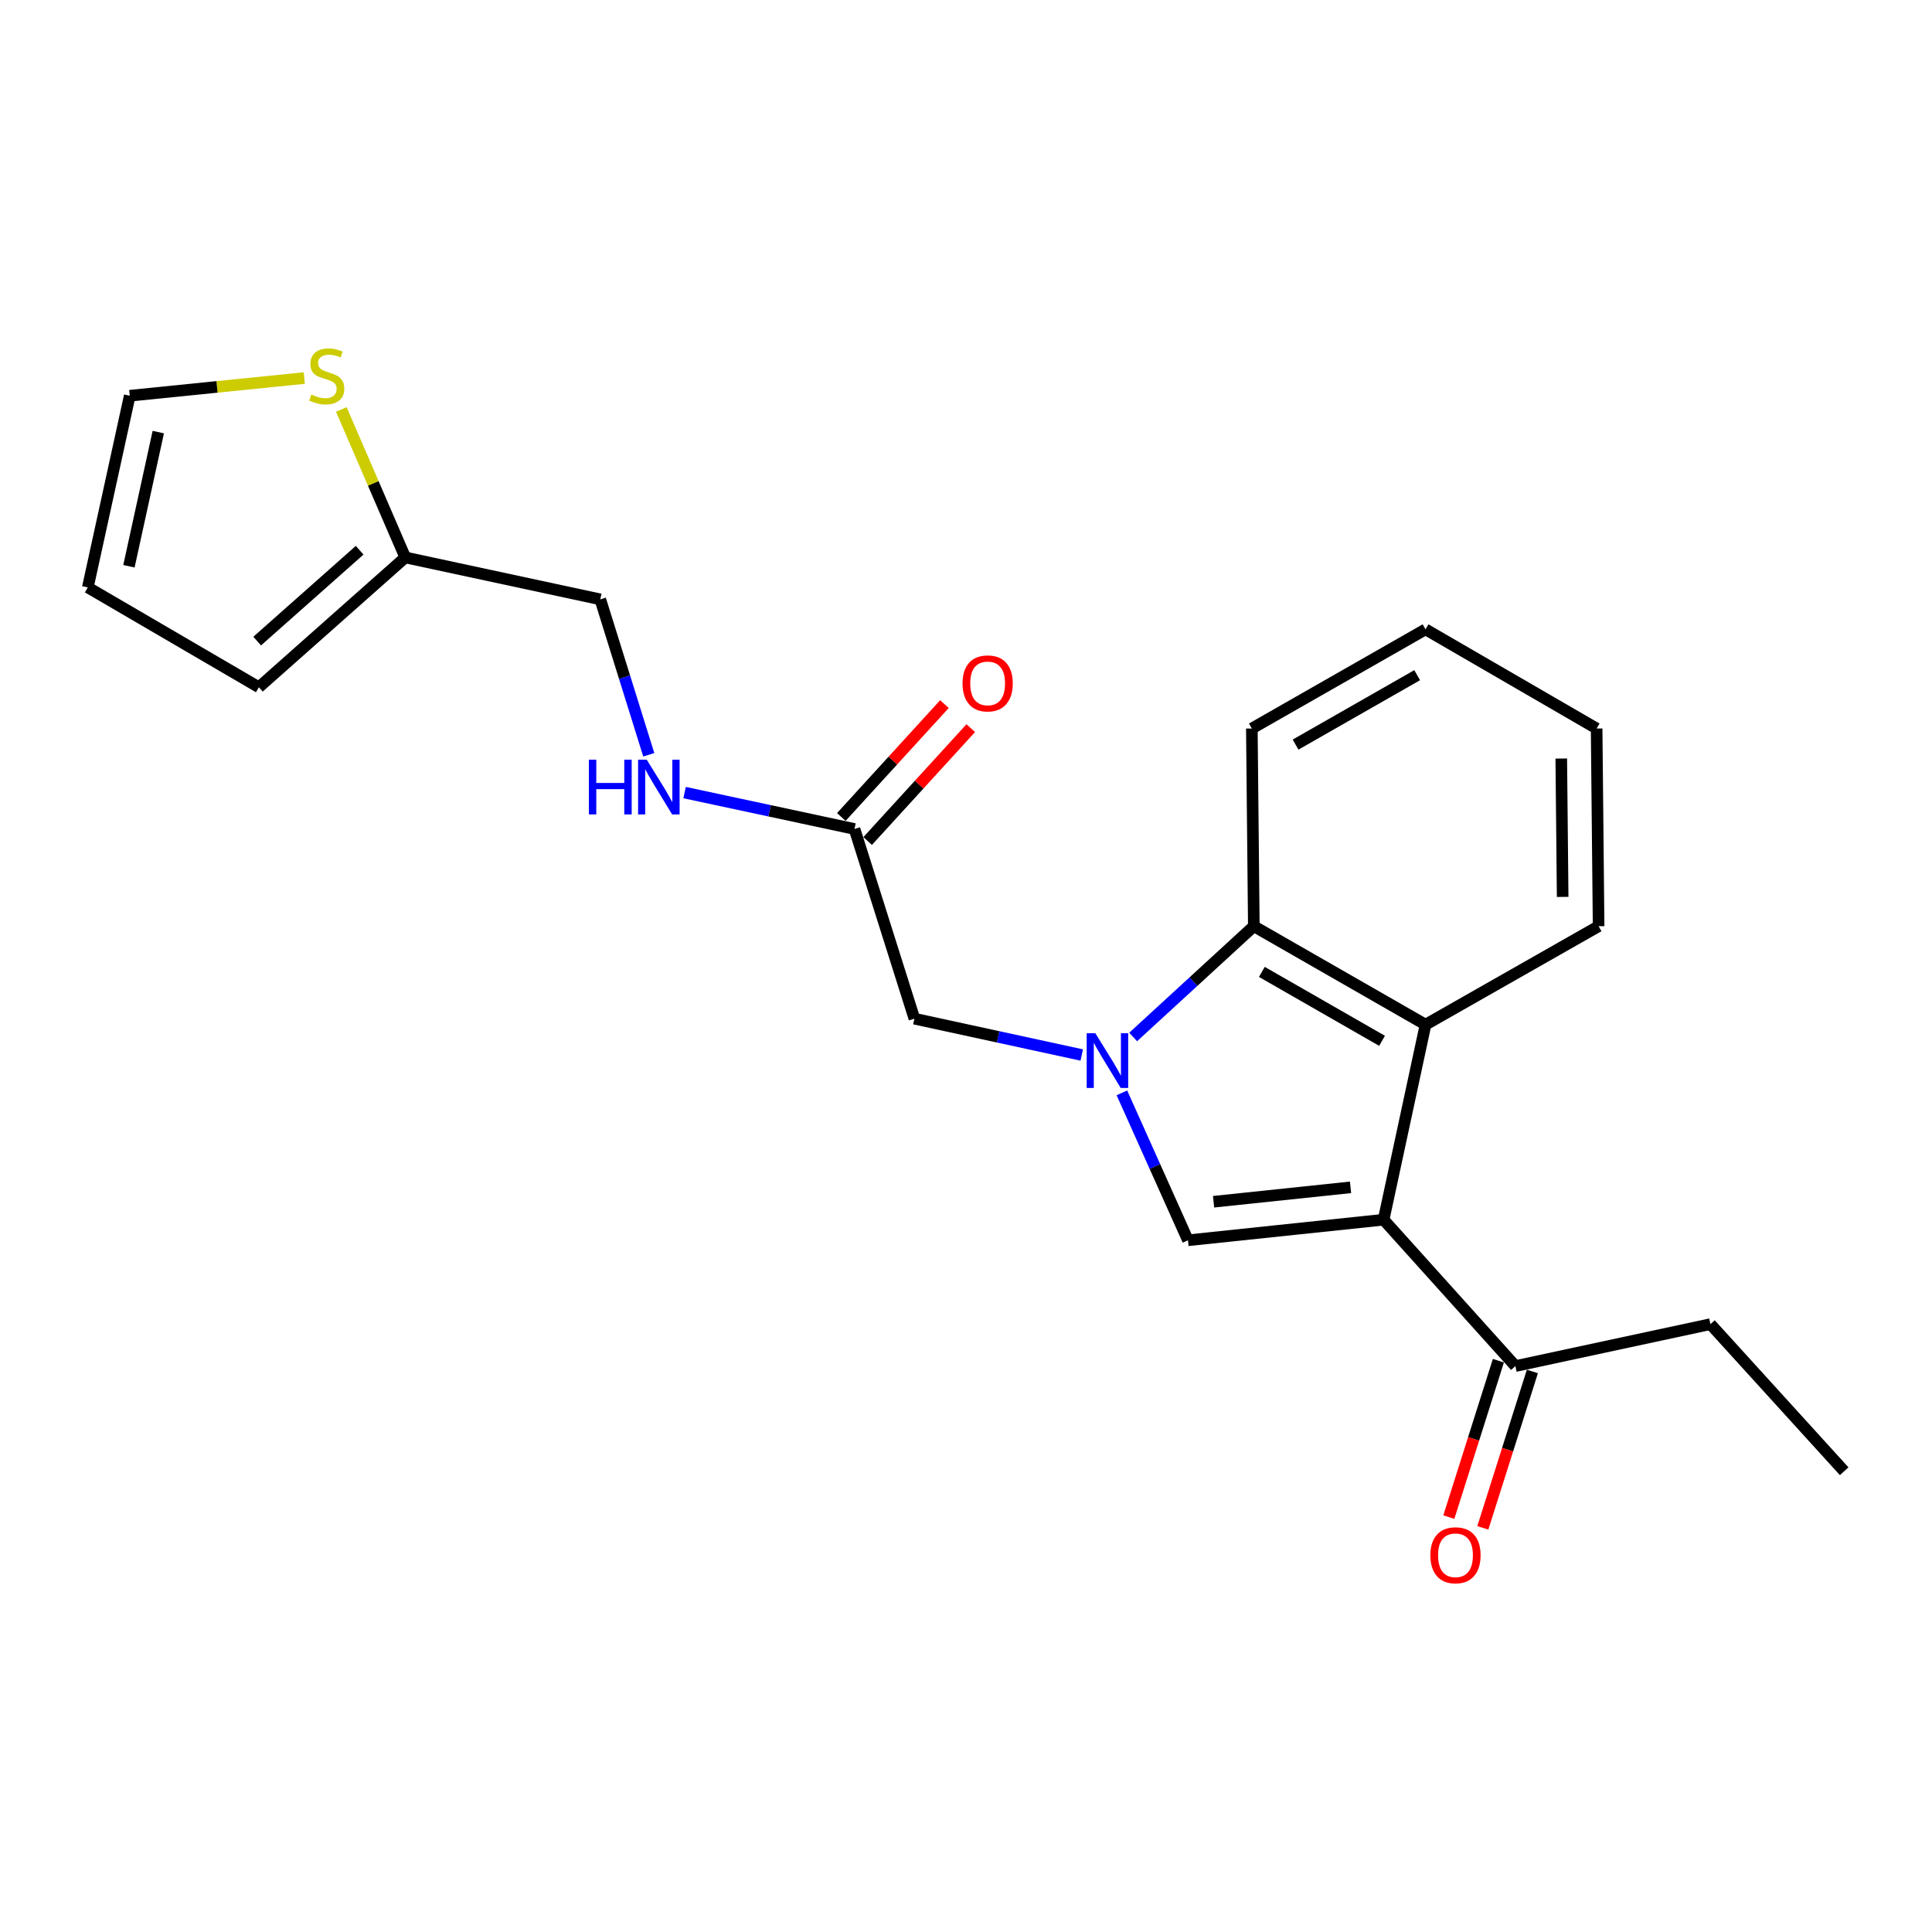 <?xml version='1.0' encoding='iso-8859-1'?>
<svg version='1.1' baseProfile='full'
              xmlns='http://www.w3.org/2000/svg'
                      xmlns:rdkit='http://www.rdkit.org/xml'
                      xmlns:xlink='http://www.w3.org/1999/xlink'
                  xml:space='preserve'
width='1000px' height='1000px' viewBox='0 0 1000 1000'>
<!-- END OF HEADER -->
<rect style='opacity:1.0;fill:#FFFFFF;stroke:none' width='1000' height='1000' x='0' y='0'> </rect>
<path class='bond-1' d='M 580.694,565.666 L 597.792,603.818' style='fill:none;fill-rule:evenodd;stroke:#0000FF;stroke-width:6px;stroke-linecap:butt;stroke-linejoin:miter;stroke-opacity:1' />
<path class='bond-1' d='M 597.792,603.818 L 614.89,641.97' style='fill:none;fill-rule:evenodd;stroke:#000000;stroke-width:6px;stroke-linecap:butt;stroke-linejoin:miter;stroke-opacity:1' />
<path class='bond-3' d='M 586.518,536.738 L 617.747,508.069' style='fill:none;fill-rule:evenodd;stroke:#0000FF;stroke-width:6px;stroke-linecap:butt;stroke-linejoin:miter;stroke-opacity:1' />
<path class='bond-3' d='M 617.747,508.069 L 648.976,479.401' style='fill:none;fill-rule:evenodd;stroke:#000000;stroke-width:6px;stroke-linecap:butt;stroke-linejoin:miter;stroke-opacity:1' />
<path class='bond-4' d='M 559.911,546.071 L 516.603,536.668' style='fill:none;fill-rule:evenodd;stroke:#0000FF;stroke-width:6px;stroke-linecap:butt;stroke-linejoin:miter;stroke-opacity:1' />
<path class='bond-4' d='M 516.603,536.668 L 473.295,527.265' style='fill:none;fill-rule:evenodd;stroke:#000000;stroke-width:6px;stroke-linecap:butt;stroke-linejoin:miter;stroke-opacity:1' />
<path class='bond-0' d='M 716.155,631.319 L 614.89,641.97' style='fill:none;fill-rule:evenodd;stroke:#000000;stroke-width:6px;stroke-linecap:butt;stroke-linejoin:miter;stroke-opacity:1' />
<path class='bond-0' d='M 699.035,614.565 L 628.149,622.021' style='fill:none;fill-rule:evenodd;stroke:#000000;stroke-width:6px;stroke-linecap:butt;stroke-linejoin:miter;stroke-opacity:1' />
<path class='bond-5' d='M 716.155,631.319 L 784.359,707.078' style='fill:none;fill-rule:evenodd;stroke:#000000;stroke-width:6px;stroke-linecap:butt;stroke-linejoin:miter;stroke-opacity:1' />
<path class='bond-22' d='M 716.155,631.319 L 737.857,530.361' style='fill:none;fill-rule:evenodd;stroke:#000000;stroke-width:6px;stroke-linecap:butt;stroke-linejoin:miter;stroke-opacity:1' />
<path class='bond-2' d='M 737.857,530.361 L 648.976,479.401' style='fill:none;fill-rule:evenodd;stroke:#000000;stroke-width:6px;stroke-linecap:butt;stroke-linejoin:miter;stroke-opacity:1' />
<path class='bond-2' d='M 715.347,538.726 L 653.13,503.053' style='fill:none;fill-rule:evenodd;stroke:#000000;stroke-width:6px;stroke-linecap:butt;stroke-linejoin:miter;stroke-opacity:1' />
<path class='bond-16' d='M 737.857,530.361 L 827.436,479.401' style='fill:none;fill-rule:evenodd;stroke:#000000;stroke-width:6px;stroke-linecap:butt;stroke-linejoin:miter;stroke-opacity:1' />
<path class='bond-17' d='M 648.976,479.401 L 647.951,377.08' style='fill:none;fill-rule:evenodd;stroke:#000000;stroke-width:6px;stroke-linecap:butt;stroke-linejoin:miter;stroke-opacity:1' />
<path class='bond-6' d='M 473.295,527.265 L 442.284,429.086' style='fill:none;fill-rule:evenodd;stroke:#000000;stroke-width:6px;stroke-linecap:butt;stroke-linejoin:miter;stroke-opacity:1' />
<path class='bond-14' d='M 775.563,704.292 L 762.738,744.769' style='fill:none;fill-rule:evenodd;stroke:#000000;stroke-width:6px;stroke-linecap:butt;stroke-linejoin:miter;stroke-opacity:1' />
<path class='bond-14' d='M 762.738,744.769 L 749.913,785.247' style='fill:none;fill-rule:evenodd;stroke:#FF0000;stroke-width:6px;stroke-linecap:butt;stroke-linejoin:miter;stroke-opacity:1' />
<path class='bond-14' d='M 793.154,709.865 L 780.329,750.343' style='fill:none;fill-rule:evenodd;stroke:#000000;stroke-width:6px;stroke-linecap:butt;stroke-linejoin:miter;stroke-opacity:1' />
<path class='bond-14' d='M 780.329,750.343 L 767.504,790.821' style='fill:none;fill-rule:evenodd;stroke:#FF0000;stroke-width:6px;stroke-linecap:butt;stroke-linejoin:miter;stroke-opacity:1' />
<path class='bond-18' d='M 784.359,707.078 L 885.316,685.376' style='fill:none;fill-rule:evenodd;stroke:#000000;stroke-width:6px;stroke-linecap:butt;stroke-linejoin:miter;stroke-opacity:1' />
<path class='bond-9' d='M 442.284,429.086 L 398.315,419.663' style='fill:none;fill-rule:evenodd;stroke:#000000;stroke-width:6px;stroke-linecap:butt;stroke-linejoin:miter;stroke-opacity:1' />
<path class='bond-9' d='M 398.315,419.663 L 354.347,410.24' style='fill:none;fill-rule:evenodd;stroke:#0000FF;stroke-width:6px;stroke-linecap:butt;stroke-linejoin:miter;stroke-opacity:1' />
<path class='bond-13' d='M 449.095,435.309 L 475.779,406.101' style='fill:none;fill-rule:evenodd;stroke:#000000;stroke-width:6px;stroke-linecap:butt;stroke-linejoin:miter;stroke-opacity:1' />
<path class='bond-13' d='M 475.779,406.101 L 502.462,376.894' style='fill:none;fill-rule:evenodd;stroke:#FF0000;stroke-width:6px;stroke-linecap:butt;stroke-linejoin:miter;stroke-opacity:1' />
<path class='bond-13' d='M 435.472,422.863 L 462.155,393.655' style='fill:none;fill-rule:evenodd;stroke:#000000;stroke-width:6px;stroke-linecap:butt;stroke-linejoin:miter;stroke-opacity:1' />
<path class='bond-13' d='M 462.155,393.655 L 488.839,364.447' style='fill:none;fill-rule:evenodd;stroke:#FF0000;stroke-width:6px;stroke-linecap:butt;stroke-linejoin:miter;stroke-opacity:1' />
<path class='bond-7' d='M 176.667,211.939 L 193.217,250.233' style='fill:none;fill-rule:evenodd;stroke:#CCCC00;stroke-width:6px;stroke-linecap:butt;stroke-linejoin:miter;stroke-opacity:1' />
<path class='bond-7' d='M 193.217,250.233 L 209.767,288.526' style='fill:none;fill-rule:evenodd;stroke:#000000;stroke-width:6px;stroke-linecap:butt;stroke-linejoin:miter;stroke-opacity:1' />
<path class='bond-10' d='M 157.487,195.678 L 112.322,200.255' style='fill:none;fill-rule:evenodd;stroke:#CCCC00;stroke-width:6px;stroke-linecap:butt;stroke-linejoin:miter;stroke-opacity:1' />
<path class='bond-10' d='M 112.322,200.255 L 67.157,204.832' style='fill:none;fill-rule:evenodd;stroke:#000000;stroke-width:6px;stroke-linecap:butt;stroke-linejoin:miter;stroke-opacity:1' />
<path class='bond-8' d='M 209.767,288.526 L 310.704,310.229' style='fill:none;fill-rule:evenodd;stroke:#000000;stroke-width:6px;stroke-linecap:butt;stroke-linejoin:miter;stroke-opacity:1' />
<path class='bond-11' d='M 209.767,288.526 L 133.987,355.715' style='fill:none;fill-rule:evenodd;stroke:#000000;stroke-width:6px;stroke-linecap:butt;stroke-linejoin:miter;stroke-opacity:1' />
<path class='bond-11' d='M 186.158,284.797 L 133.112,331.83' style='fill:none;fill-rule:evenodd;stroke:#000000;stroke-width:6px;stroke-linecap:butt;stroke-linejoin:miter;stroke-opacity:1' />
<path class='bond-15' d='M 335.806,390.679 L 323.255,350.454' style='fill:none;fill-rule:evenodd;stroke:#0000FF;stroke-width:6px;stroke-linecap:butt;stroke-linejoin:miter;stroke-opacity:1' />
<path class='bond-15' d='M 323.255,350.454 L 310.704,310.229' style='fill:none;fill-rule:evenodd;stroke:#000000;stroke-width:6px;stroke-linecap:butt;stroke-linejoin:miter;stroke-opacity:1' />
<path class='bond-24' d='M 67.157,204.832 L 45.455,304.037' style='fill:none;fill-rule:evenodd;stroke:#000000;stroke-width:6px;stroke-linecap:butt;stroke-linejoin:miter;stroke-opacity:1' />
<path class='bond-24' d='M 81.928,223.657 L 66.737,293.1' style='fill:none;fill-rule:evenodd;stroke:#000000;stroke-width:6px;stroke-linecap:butt;stroke-linejoin:miter;stroke-opacity:1' />
<path class='bond-12' d='M 133.987,355.715 L 45.455,304.037' style='fill:none;fill-rule:evenodd;stroke:#000000;stroke-width:6px;stroke-linecap:butt;stroke-linejoin:miter;stroke-opacity:1' />
<path class='bond-23' d='M 827.436,479.401 L 826.411,377.08' style='fill:none;fill-rule:evenodd;stroke:#000000;stroke-width:6px;stroke-linecap:butt;stroke-linejoin:miter;stroke-opacity:1' />
<path class='bond-23' d='M 808.83,464.237 L 808.113,392.613' style='fill:none;fill-rule:evenodd;stroke:#000000;stroke-width:6px;stroke-linecap:butt;stroke-linejoin:miter;stroke-opacity:1' />
<path class='bond-21' d='M 647.951,377.08 L 737.857,325.75' style='fill:none;fill-rule:evenodd;stroke:#000000;stroke-width:6px;stroke-linecap:butt;stroke-linejoin:miter;stroke-opacity:1' />
<path class='bond-21' d='M 670.586,385.405 L 733.521,349.474' style='fill:none;fill-rule:evenodd;stroke:#000000;stroke-width:6px;stroke-linecap:butt;stroke-linejoin:miter;stroke-opacity:1' />
<path class='bond-20' d='M 885.316,685.376 L 954.545,761.514' style='fill:none;fill-rule:evenodd;stroke:#000000;stroke-width:6px;stroke-linecap:butt;stroke-linejoin:miter;stroke-opacity:1' />
<path class='bond-19' d='M 826.411,377.08 L 737.857,325.75' style='fill:none;fill-rule:evenodd;stroke:#000000;stroke-width:6px;stroke-linecap:butt;stroke-linejoin:miter;stroke-opacity:1' />
<path  class='atom-0' d='M 566.947 534.798
L 576.227 549.798
Q 577.147 551.278, 578.627 553.958
Q 580.107 556.638, 580.187 556.798
L 580.187 534.798
L 583.947 534.798
L 583.947 563.118
L 580.067 563.118
L 570.107 546.718
Q 568.947 544.798, 567.707 542.598
Q 566.507 540.398, 566.147 539.718
L 566.147 563.118
L 562.467 563.118
L 562.467 534.798
L 566.947 534.798
' fill='#0000FF'/>
<path  class='atom-8' d='M 161.13 204.219
Q 161.45 204.339, 162.77 204.899
Q 164.09 205.459, 165.53 205.819
Q 167.01 206.139, 168.45 206.139
Q 171.13 206.139, 172.69 204.859
Q 174.25 203.539, 174.25 201.259
Q 174.25 199.699, 173.45 198.739
Q 172.69 197.779, 171.49 197.259
Q 170.29 196.739, 168.29 196.139
Q 165.77 195.379, 164.25 194.659
Q 162.77 193.939, 161.69 192.419
Q 160.65 190.899, 160.65 188.339
Q 160.65 184.779, 163.05 182.579
Q 165.49 180.379, 170.29 180.379
Q 173.57 180.379, 177.29 181.939
L 176.37 185.019
Q 172.97 183.619, 170.41 183.619
Q 167.65 183.619, 166.13 184.779
Q 164.61 185.899, 164.65 187.859
Q 164.65 189.379, 165.41 190.299
Q 166.21 191.219, 167.33 191.739
Q 168.49 192.259, 170.41 192.859
Q 172.97 193.659, 174.49 194.459
Q 176.01 195.259, 177.09 196.899
Q 178.21 198.499, 178.21 201.259
Q 178.21 205.179, 175.57 207.299
Q 172.97 209.379, 168.61 209.379
Q 166.09 209.379, 164.17 208.819
Q 162.29 208.299, 160.05 207.379
L 161.13 204.219
' fill='#CCCC00'/>
<path  class='atom-10' d='M 304.798 393.223
L 308.638 393.223
L 308.638 405.263
L 323.118 405.263
L 323.118 393.223
L 326.958 393.223
L 326.958 421.543
L 323.118 421.543
L 323.118 408.463
L 308.638 408.463
L 308.638 421.543
L 304.798 421.543
L 304.798 393.223
' fill='#0000FF'/>
<path  class='atom-10' d='M 334.758 393.223
L 344.038 408.223
Q 344.958 409.703, 346.438 412.383
Q 347.918 415.063, 347.998 415.223
L 347.998 393.223
L 351.758 393.223
L 351.758 421.543
L 347.878 421.543
L 337.918 405.143
Q 336.758 403.223, 335.518 401.023
Q 334.318 398.823, 333.958 398.143
L 333.958 421.543
L 330.278 421.543
L 330.278 393.223
L 334.758 393.223
' fill='#0000FF'/>
<path  class='atom-14' d='M 498.205 353.724
Q 498.205 346.924, 501.565 343.124
Q 504.925 339.324, 511.205 339.324
Q 517.485 339.324, 520.845 343.124
Q 524.205 346.924, 524.205 353.724
Q 524.205 360.604, 520.805 364.524
Q 517.405 368.404, 511.205 368.404
Q 504.965 368.404, 501.565 364.524
Q 498.205 360.644, 498.205 353.724
M 511.205 365.204
Q 515.525 365.204, 517.845 362.324
Q 520.205 359.404, 520.205 353.724
Q 520.205 348.164, 517.845 345.364
Q 515.525 342.524, 511.205 342.524
Q 506.885 342.524, 504.525 345.324
Q 502.205 348.124, 502.205 353.724
Q 502.205 359.444, 504.525 362.324
Q 506.885 365.204, 511.205 365.204
' fill='#FF0000'/>
<path  class='atom-15' d='M 740.358 805
Q 740.358 798.2, 743.718 794.4
Q 747.078 790.6, 753.358 790.6
Q 759.638 790.6, 762.998 794.4
Q 766.358 798.2, 766.358 805
Q 766.358 811.88, 762.958 815.8
Q 759.558 819.68, 753.358 819.68
Q 747.118 819.68, 743.718 815.8
Q 740.358 811.92, 740.358 805
M 753.358 816.48
Q 757.678 816.48, 759.998 813.6
Q 762.358 810.68, 762.358 805
Q 762.358 799.44, 759.998 796.64
Q 757.678 793.8, 753.358 793.8
Q 749.038 793.8, 746.678 796.6
Q 744.358 799.4, 744.358 805
Q 744.358 810.72, 746.678 813.6
Q 749.038 816.48, 753.358 816.48
' fill='#FF0000'/>
</svg>
